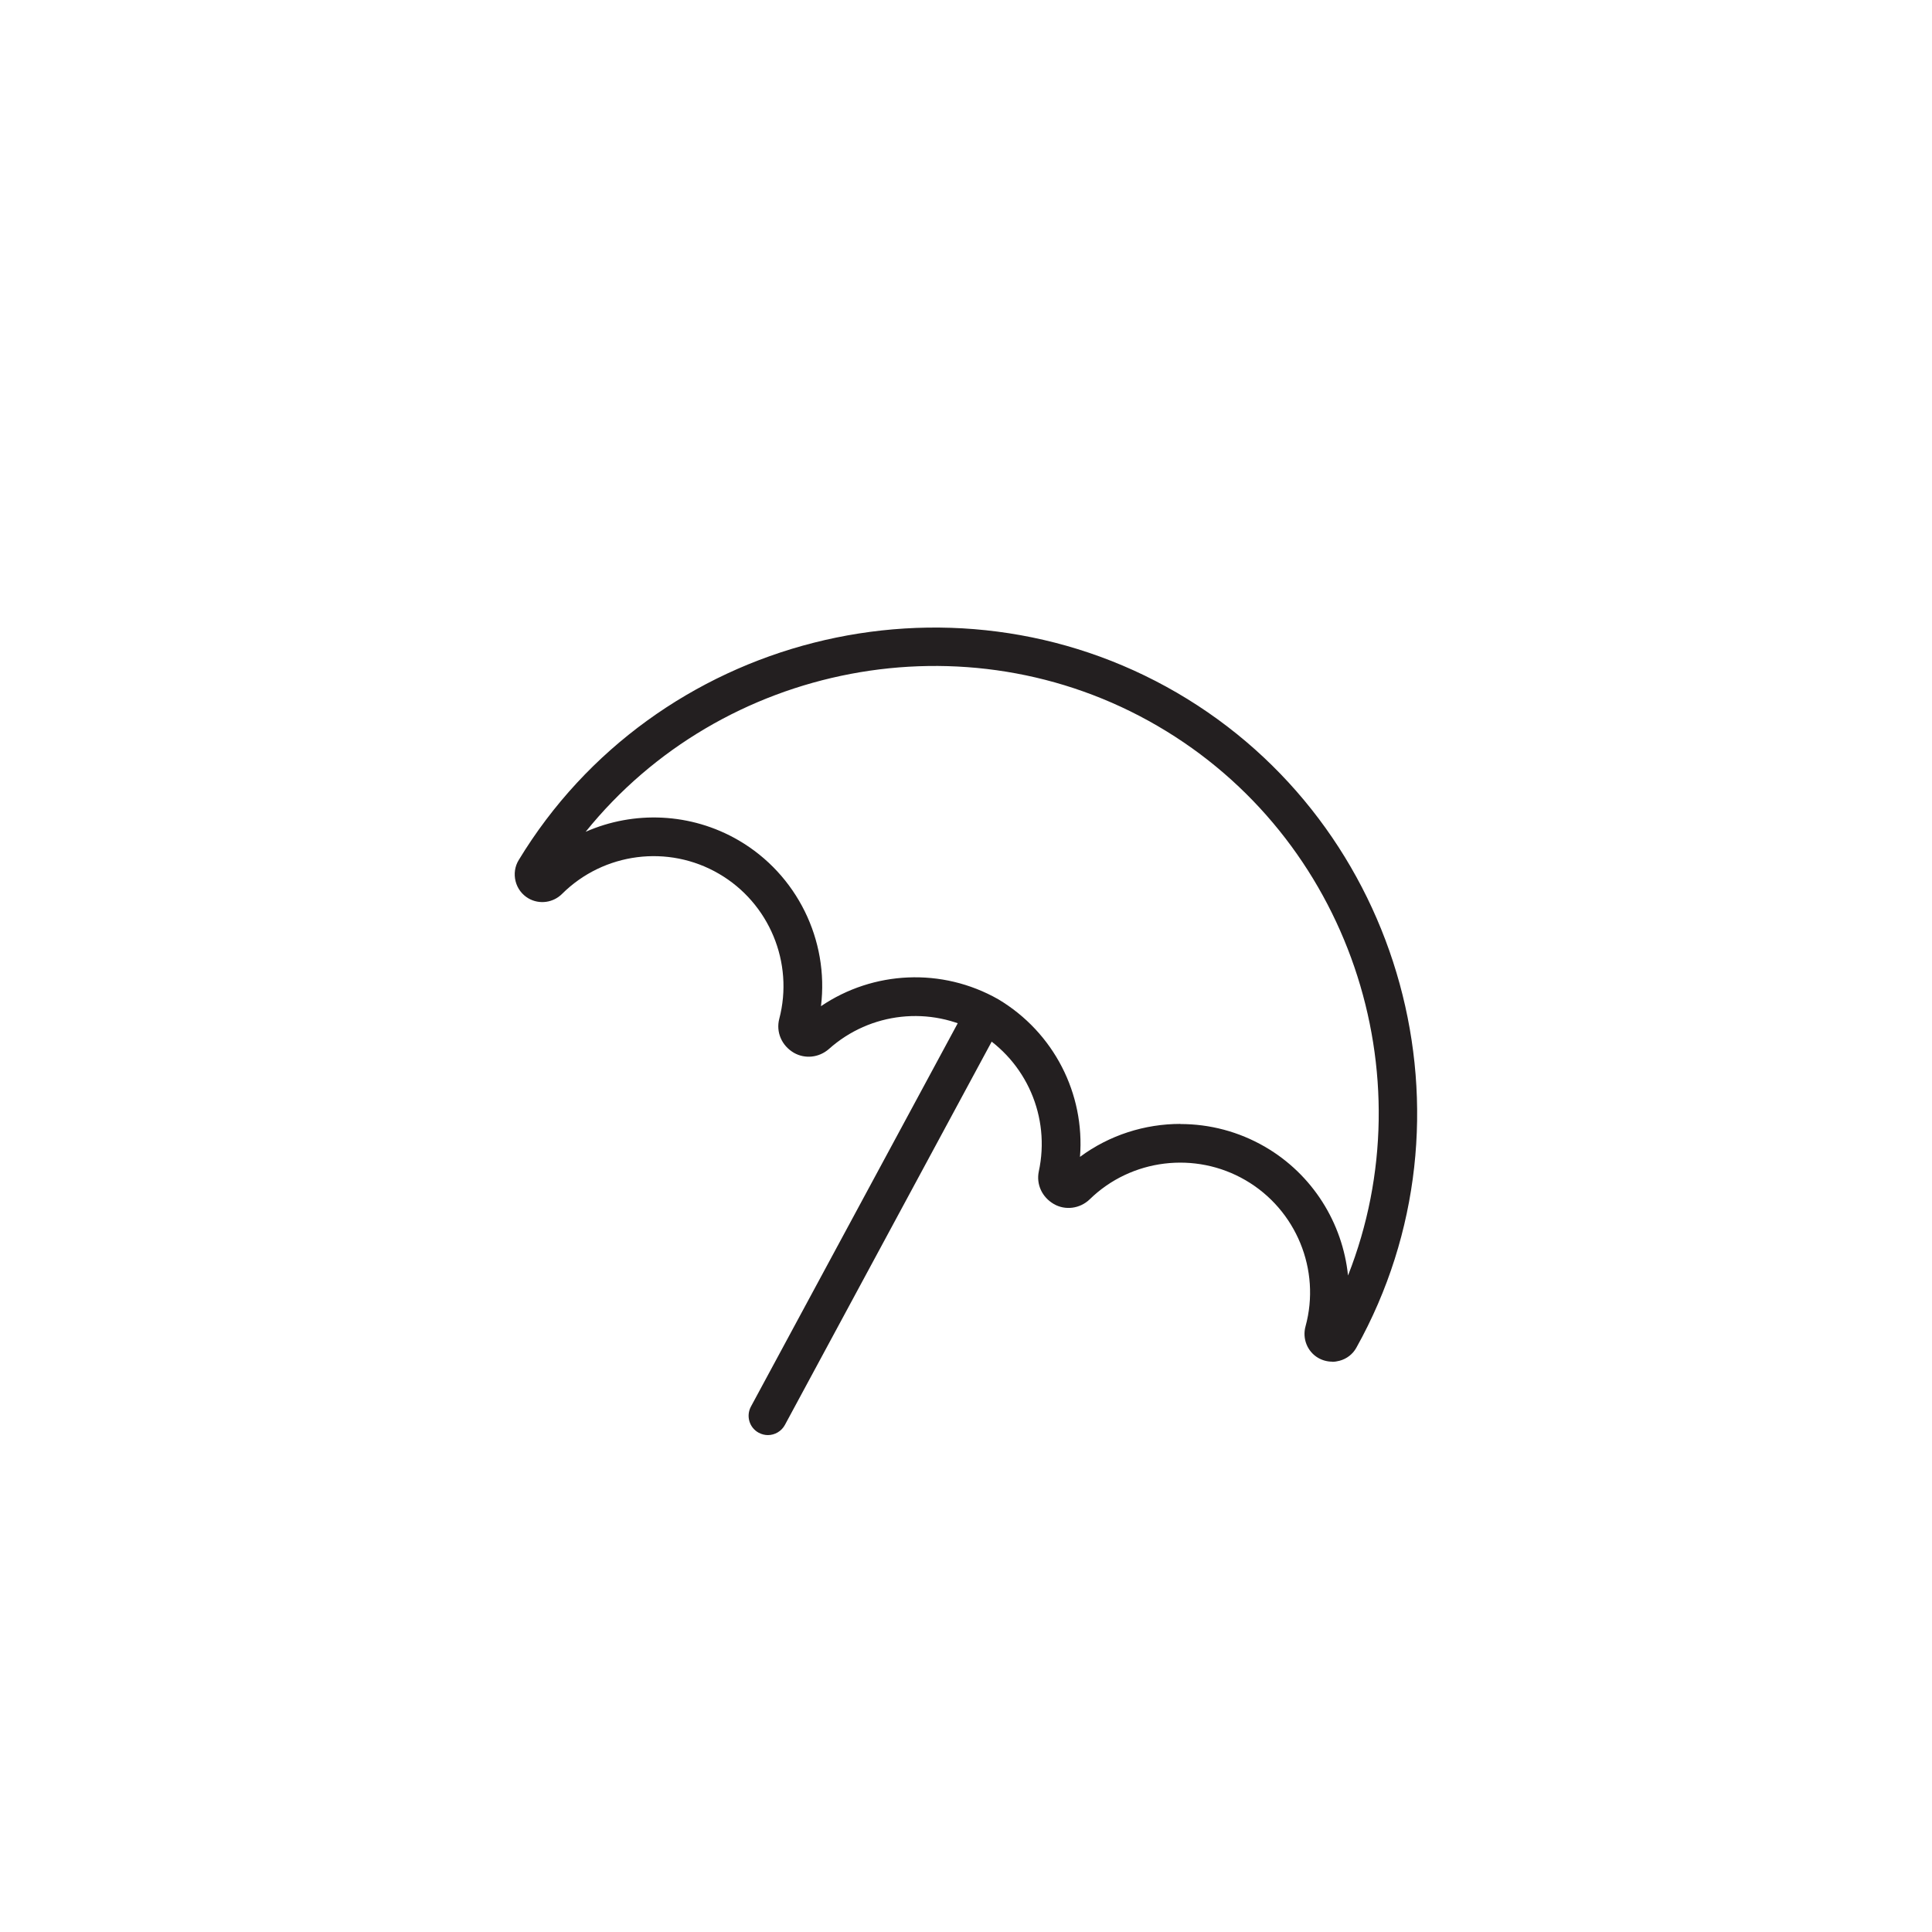 <?xml version="1.0" encoding="UTF-8"?>
<svg id="Layer_1" data-name="Layer 1" xmlns="http://www.w3.org/2000/svg" viewBox="0 0 150 150">
  <defs>
    <style>
      .cls-1 {
        fill: #231f20;
      }
    </style>
  </defs>
  <path class="cls-1" d="M103.44,105.72c-.38,0-.76-.1-1.09-.29-.85-.49-1.25-1.5-.99-2.45,1.2-4.38-.72-9.06-4.66-11.35-3.9-2.27-8.88-1.66-12.1,1.49-.76.73-1.9.87-2.78.36-.93-.54-1.37-1.54-1.17-2.52.92-4.24-.96-8.56-4.67-10.78-3.73-2.11-8.41-1.61-11.63,1.27-.77.67-1.85.78-2.71.29-.96-.56-1.4-1.62-1.14-2.63,1.15-4.37-.78-9-4.68-11.27-3.94-2.3-8.95-1.65-12.18,1.56-.69.69-1.76.84-2.61.35-.5-.29-.86-.77-1-1.33-.14-.56-.06-1.15.24-1.64,10.56-17.42,33.48-23.25,51.1-13,17.61,10.25,23.87,33.06,13.94,50.85h0c-.28.51-.75.87-1.31,1.02-.19.05-.38.08-.57.08ZM104.26,103.77s0,0,0,.01c0,0,0,0,0-.01ZM91.65,87.27c2.26,0,4.52.58,6.57,1.77,3.7,2.15,6.02,5.92,6.44,9.99,6.16-15.62.09-34.01-14.79-42.67-14.87-8.66-33.87-4.85-44.4,8.22,3.75-1.65,8.17-1.49,11.87.66,4.55,2.65,7.03,7.77,6.4,12.88,4.06-2.75,9.39-3.02,13.76-.54,4.33,2.58,6.74,7.35,6.35,12.24,2.28-1.69,5.03-2.56,7.8-2.56ZM41.53,67.28s0,0,0,0h0Z"/>
  <path class="cls-1" d="M59.62,111.42c-.24,0-.48-.06-.71-.18-.73-.39-1-1.3-.61-2.03l16.26-30.14c.39-.73,1.3-1,2.03-.61.73.39,1,1.3.61,2.03l-16.26,30.14c-.27.5-.79.79-1.32.79Z"/>
</svg>